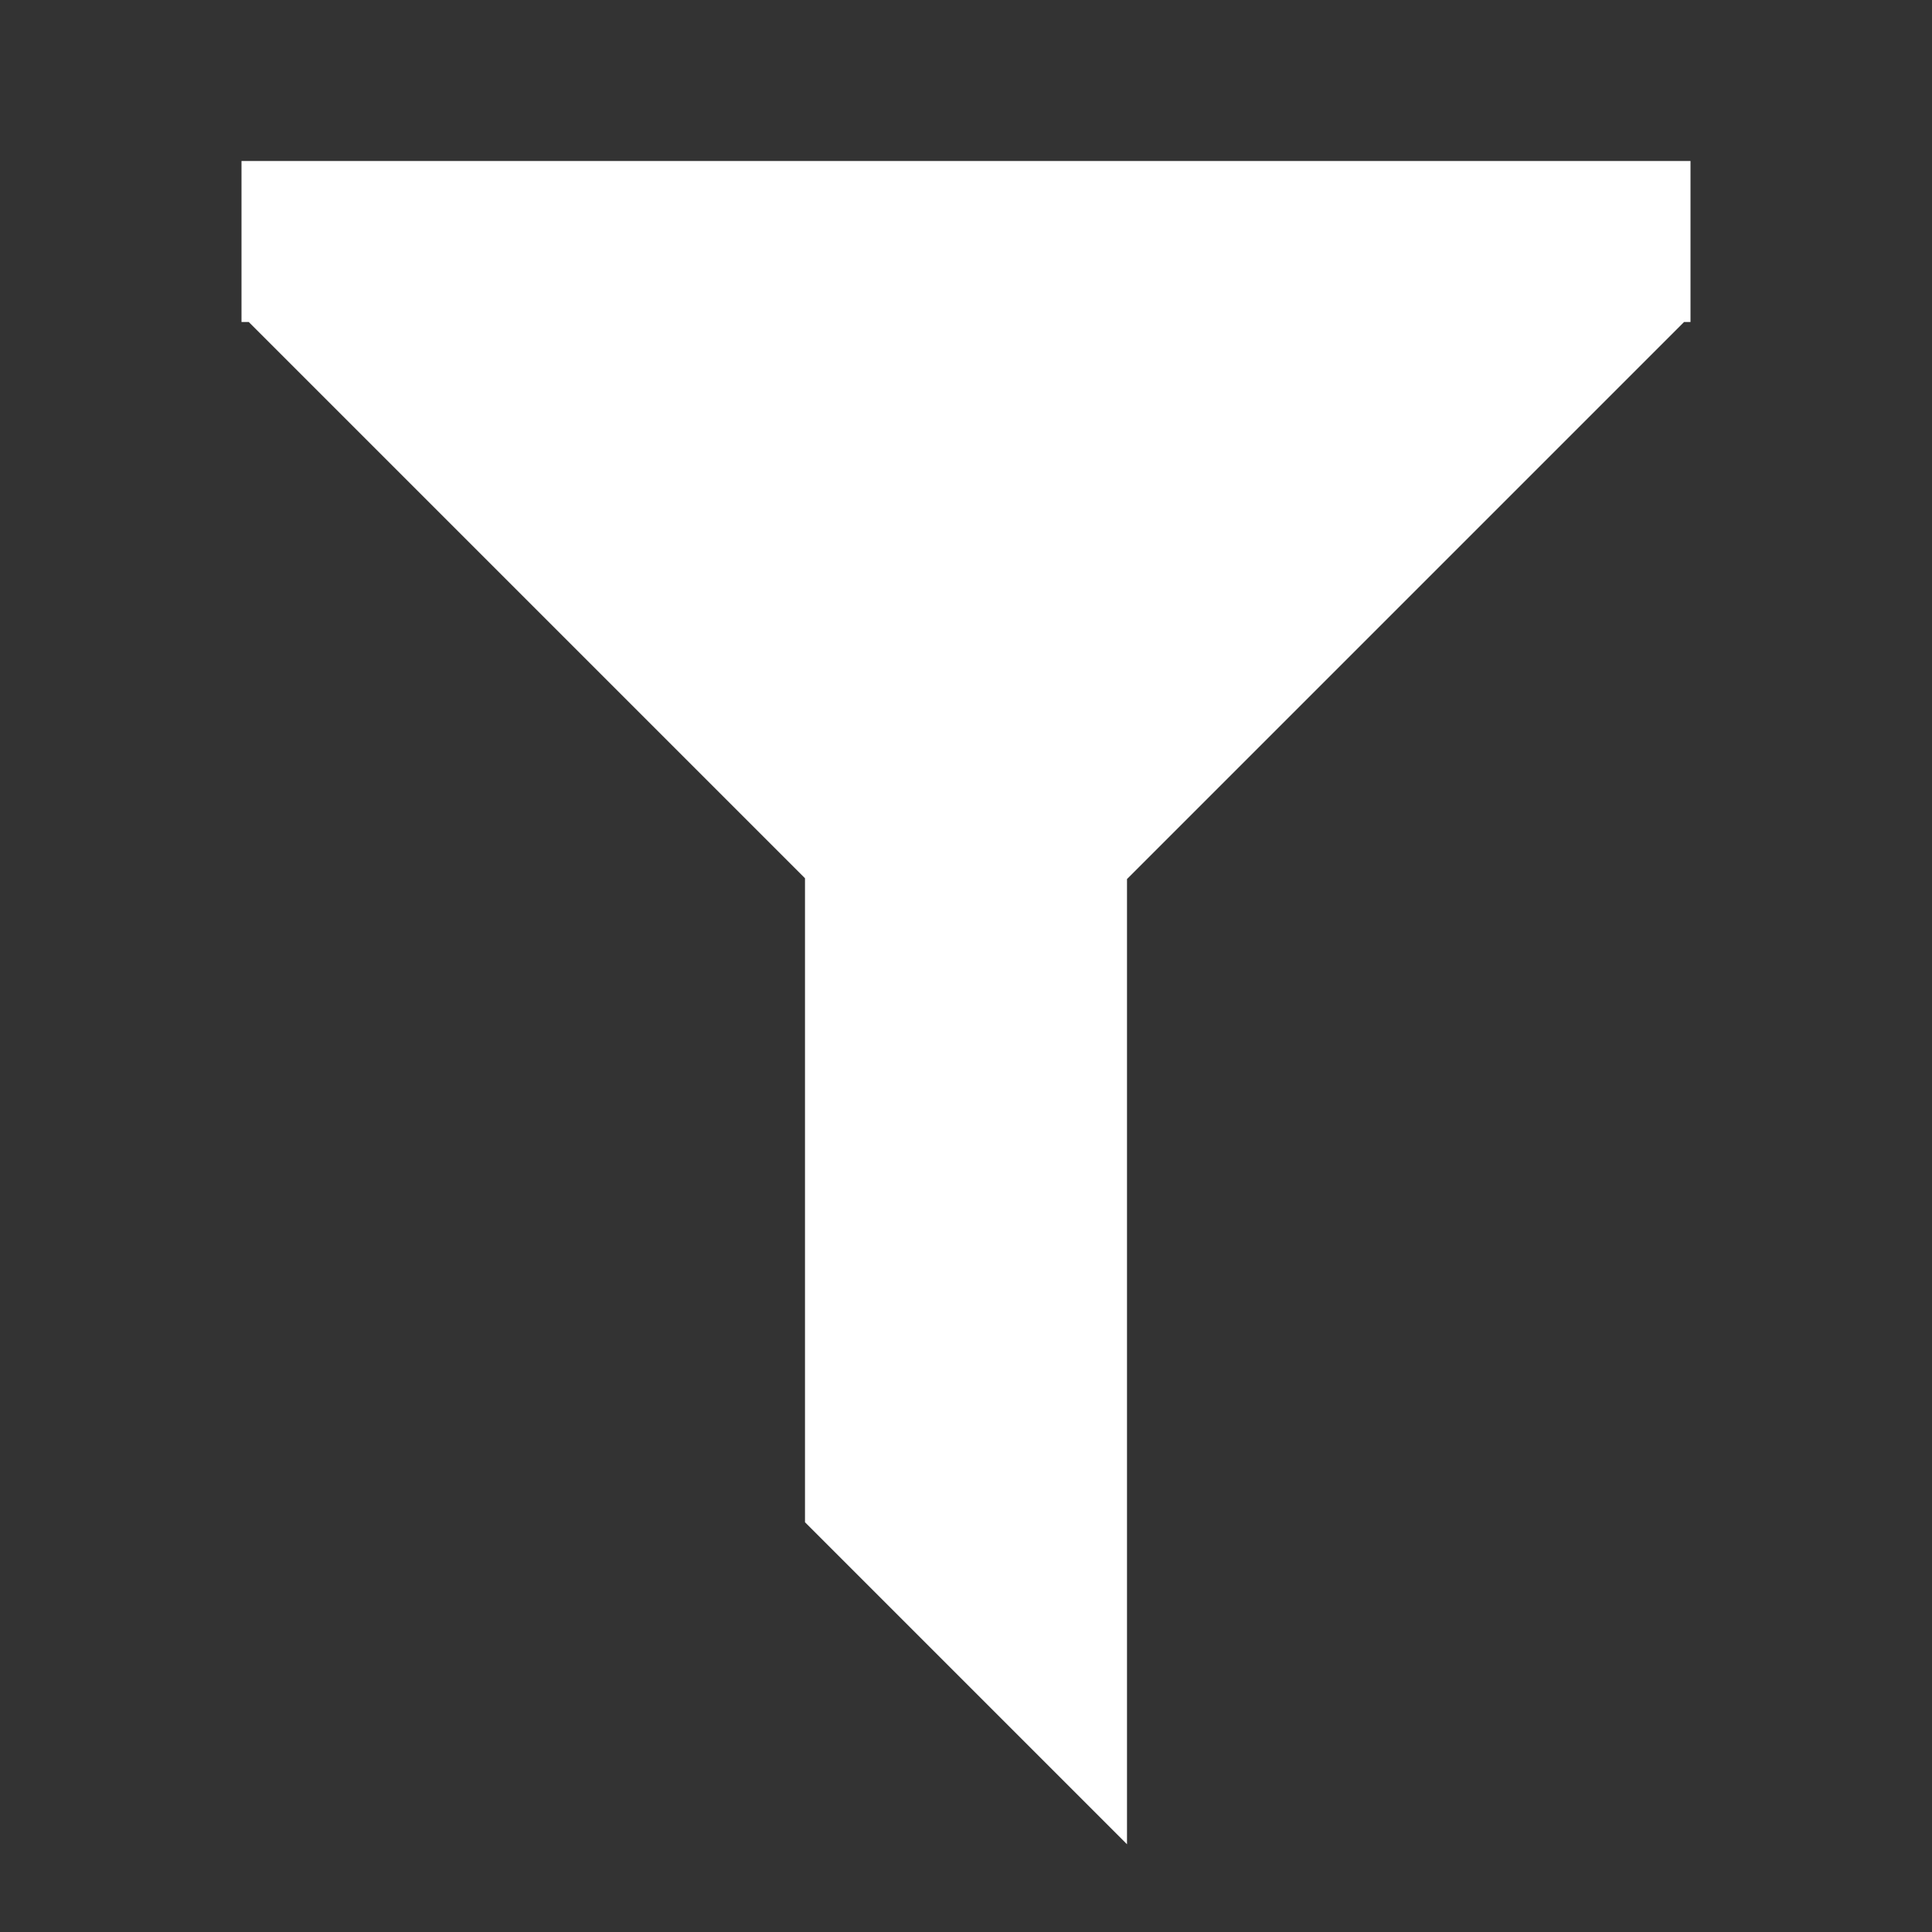 <svg xmlns="http://www.w3.org/2000/svg" width="24" height="24"><rect width="100%" height="100%" fill="#333333" stroke="none"/><path fill="#fff" d="M3 2h18v2h-.08L14 10.92v11.99l-4-4v-8L3.09 4H3V2z"/></svg>
